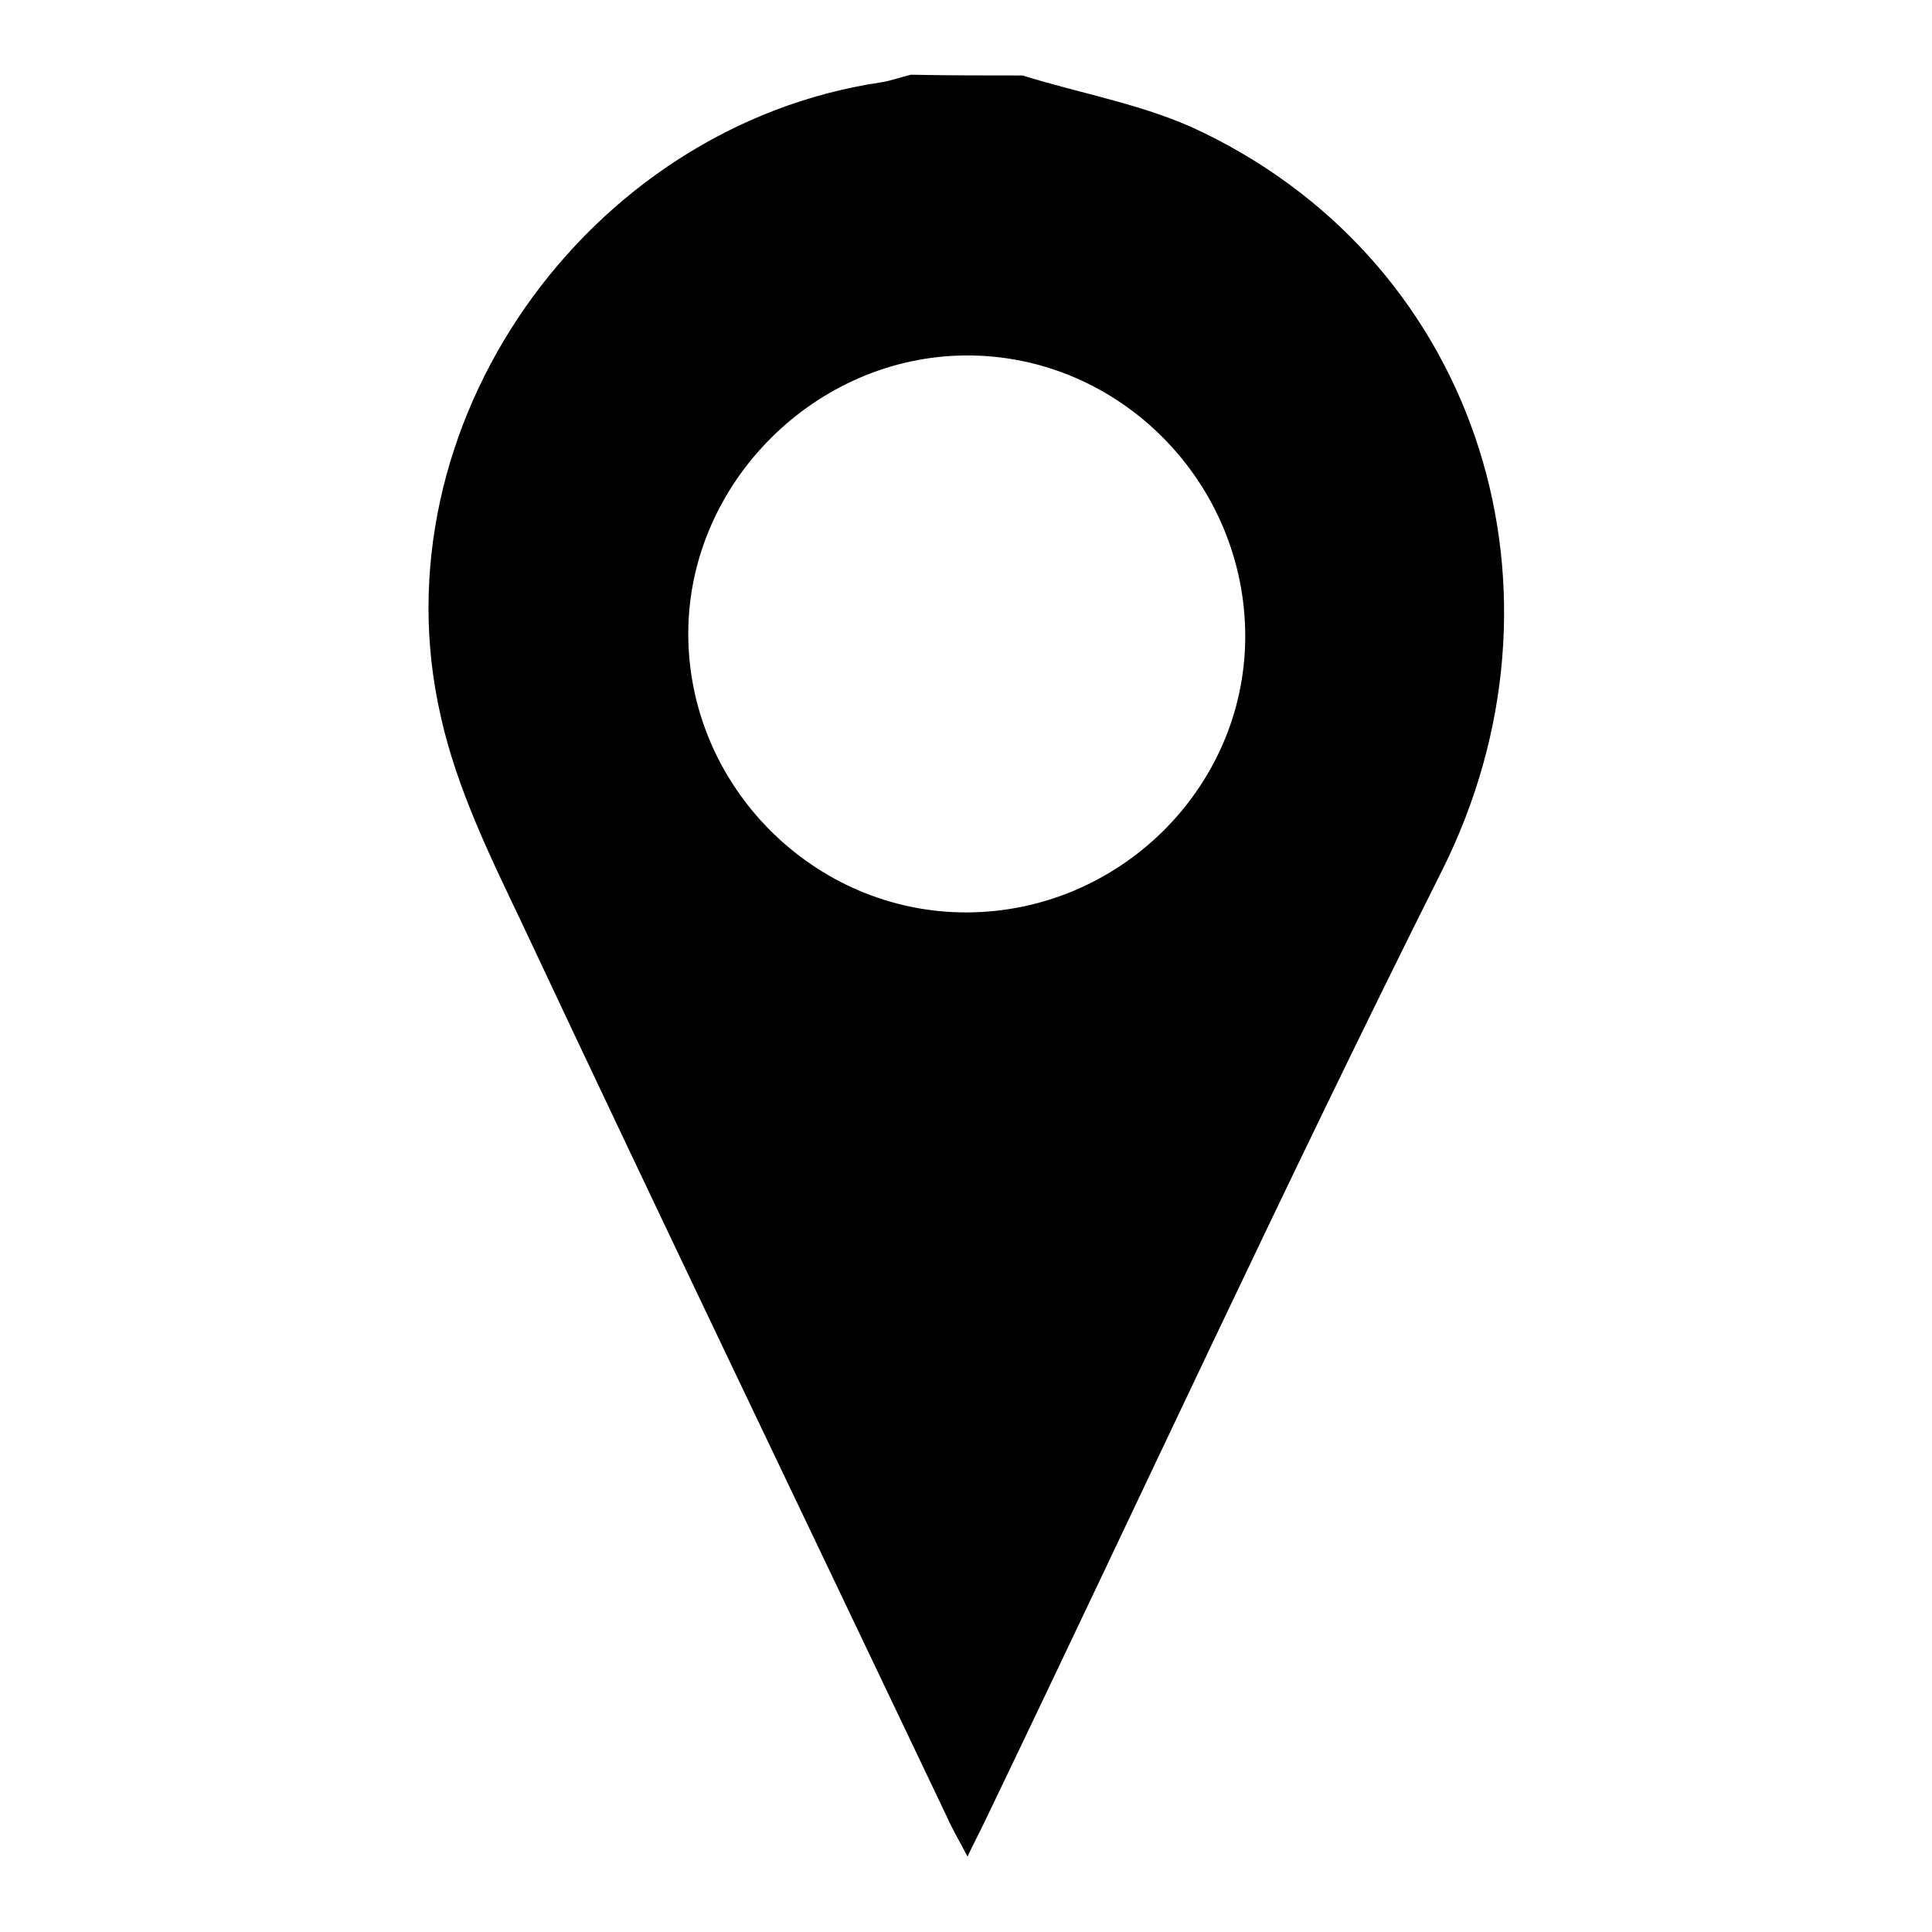 <?xml version="1.0" encoding="utf-8"?>
<!-- Svg Vector Icons : http://www.onlinewebfonts.com/icon -->
<!DOCTYPE svg PUBLIC "-//W3C//DTD SVG 1.1//EN" "http://www.w3.org/Graphics/SVG/1.1/DTD/svg11.dtd">
<svg version="1.1" xmlns="http://www.w3.org/2000/svg" xmlns:xlink="http://www.w3.org/1999/xlink" x="0px" y="0px" viewBox="0 0 256 256" enable-background="new 0 0 256 256" xml:space="preserve">
<g><g><path fill="#000000" d="M135.5,10c8,2.5,16.5,3.9,24,7.6c36.8,17.9,49.9,61.1,31.6,97.7c-20.8,41.5-40.2,83.6-60.3,125.4c-0.7,1.5-1.5,3-2.6,5.3c-1.1-2.1-2-3.6-2.7-5.2c-18.8-39.5-37.8-79-56.4-118.6c-4.2-8.8-8.6-17.8-10.7-27.3c-8.8-38.4,19.3-78.2,58.4-84c1.3-0.2,2.6-0.7,3.9-1C125.6,10,130.5,10,135.5,10z M128,120.9c20.2,0,36.9-16.4,37-36.4c0.1-20.5-16.6-37.5-37-37.4c-19.9,0.1-36.7,16.8-36.8,36.7C91.1,104.1,107.8,120.9,128,120.9z"/></g></g>
</svg>